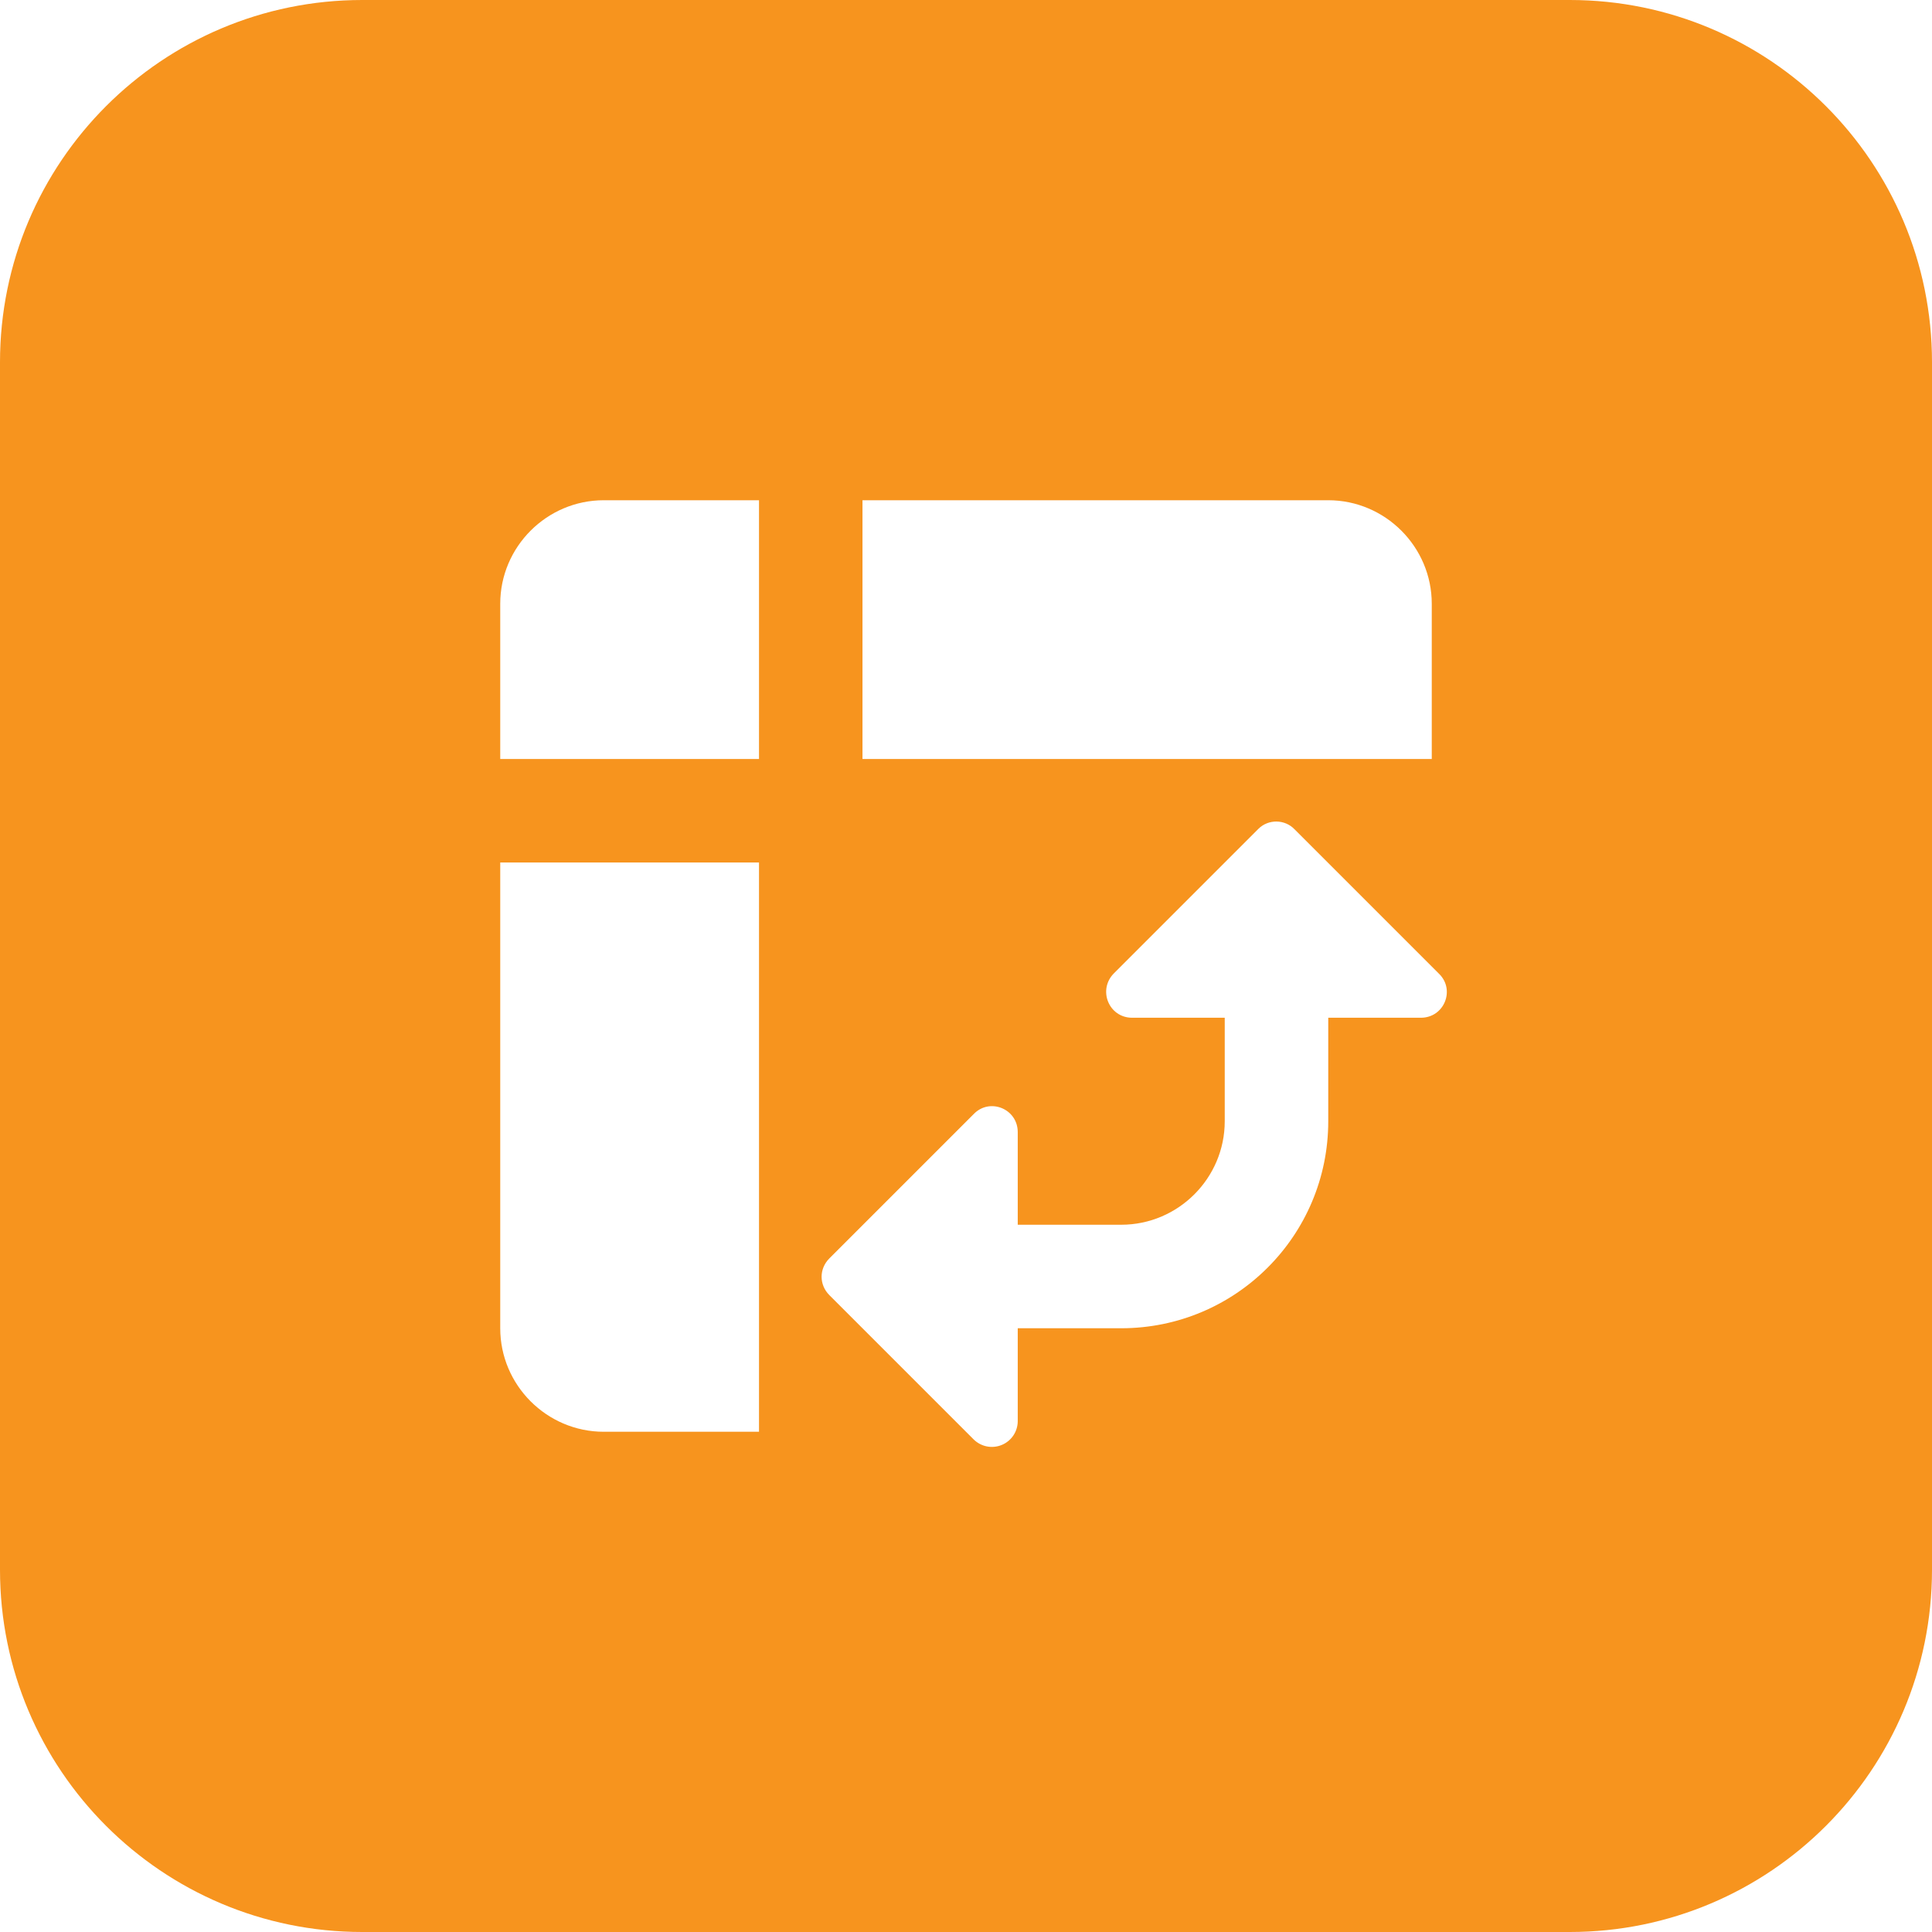 <svg width="64" height="64" viewBox="0 0 64 64" fill="none" xmlns="http://www.w3.org/2000/svg">
<path fill-rule="evenodd" clip-rule="evenodd" d="M12 0C5.373 0 0 5.373 0 12V52C0 58.627 5.373 64 12 64H52C58.627 64 64 58.627 64 52V12C64 5.373 58.627 0 52 0H12ZM44 16.571C45.886 16.571 47.429 18.114 47.429 20V25.143H28.571V16.571H44ZM20 47.429C18.114 47.429 16.571 45.886 16.571 44V28.571H25.143V47.429H20ZM16.571 25.143V20C16.571 18.114 18.114 16.571 20 16.571H25.143V25.143H16.571ZM36.903 32.24L41.686 27.457C42.011 27.131 42.56 27.131 42.886 27.474L47.669 32.257C48.217 32.789 47.84 33.714 47.069 33.714H44V37.143C44 40.931 40.931 44 37.143 44H33.714V47.086C33.712 47.254 33.66 47.417 33.566 47.556C33.472 47.694 33.339 47.802 33.184 47.866C33.028 47.93 32.858 47.947 32.693 47.915C32.529 47.883 32.377 47.803 32.257 47.686L27.474 42.903C27.131 42.56 27.131 42.029 27.474 41.686L32.257 36.903C32.789 36.354 33.714 36.731 33.714 37.503V40.571H37.143C39.029 40.571 40.571 39.029 40.571 37.143V33.714H37.503C36.731 33.714 36.354 32.789 36.903 32.24Z" fill="#F7941E"/>
</svg>
